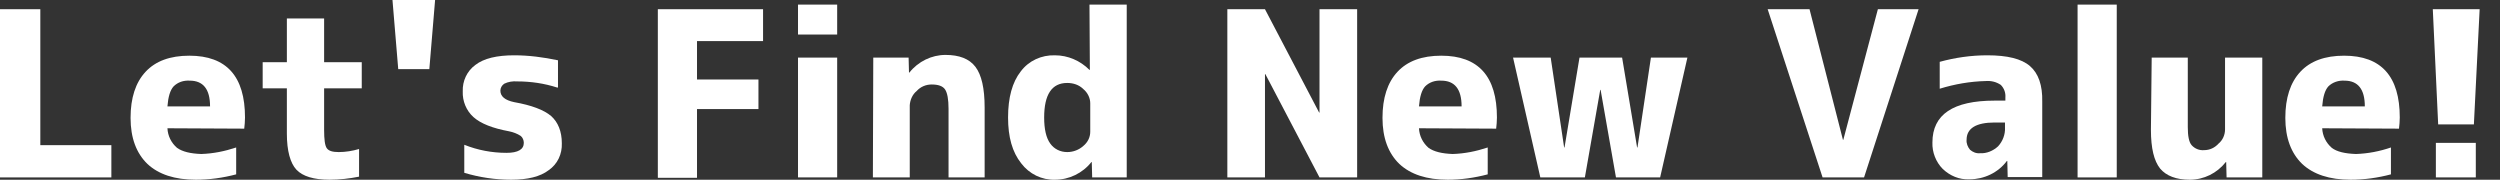 <?xml version="1.0" encoding="utf-8"?>
<!-- Generator: Adobe Illustrator 26.0.1, SVG Export Plug-In . SVG Version: 6.00 Build 0)  -->
<!DOCTYPE svg PUBLIC "-//W3C//DTD SVG 1.1//EN" "http://www.w3.org/Graphics/SVG/1.1/DTD/svg11.dtd">
<svg version="1.1" id="レイヤー_1" xmlns:x="http://ns.adobe.com/Extensibility/1.0/" xmlns:i="http://ns.adobe.com/AdobeIllustrator/10.0/" xmlns:graph="http://ns.adobe.com/Graphs/1.0/"
	 xmlns="http://www.w3.org/2000/svg" xmlns:xlink="http://www.w3.org/1999/xlink" x="0px" y="0px" viewBox="0 0 651 46.8"
	 style="enable-background:new 0 0 651 46.8;" xml:space="preserve">
<rect x="0" y="0" width="651" height="46.8" fill="#333333" stroke="none"/>
<style type="text/css">
	.st0{fill:#FFFFFF;}
</style>
<path class="st0" d="M10.5,2.4v35.4H29v8.4H0V2.4H10.5z"/>
<path class="st0" d="M43.6,33.4c0.1,2,1,3.8,2.5,5.1c1.4,1,3.5,1.5,6.3,1.6c3.1-0.1,6.1-0.7,9.1-1.7v7c-3.4,0.9-6.9,1.4-10.5,1.4
	c-5.5,0-9.7-1.4-12.6-4.1c-2.9-2.8-4.4-6.8-4.4-12c0-5.2,1.3-9.2,3.9-12c2.6-2.8,6.4-4.2,11.4-4.2c9.7,0,14.5,5.4,14.5,16.1
	c0,1-0.1,2-0.2,2.9L43.6,33.4z M43.6,27.7h11.1c0-4.5-1.8-6.7-5.3-6.7c-1.6-0.1-3.1,0.4-4.2,1.5C44.3,23.5,43.8,25.2,43.6,27.7z"/>
<path class="st0" d="M84.4,16.2h9.8V23h-9.8v10.8c0,2.5,0.2,4.1,0.7,4.8s1.5,1,3.1,1c1.8,0,3.6-0.3,5.3-0.8V46
	c-2.5,0.5-5.1,0.8-7.7,0.8c-4.1,0-7-0.9-8.6-2.6c-1.6-1.7-2.5-4.9-2.5-9.4V23h-6.3v-6.8h6.3V4.8h9.7L84.4,16.2z"/>
<path class="st0" d="M102.2,0h11.1l-1.5,18h-8.1L102.2,0z"/>
<path class="st0" d="M145.1,22.8c-3.4-1.1-6.9-1.6-10.4-1.6c-1.2-0.1-2.4,0.1-3.4,0.6c-0.6,0.4-1,1.1-1,1.8c0,1.5,1.2,2.5,3.6,3
	c4.5,0.8,7.7,2,9.6,3.6c1.8,1.6,2.8,4,2.8,7.1c0.1,2.8-1.1,5.4-3.4,7c-2.2,1.7-5.5,2.5-9.8,2.5c-4.1,0-8.2-0.6-12.2-1.8v-7.3
	c3.5,1.4,7.2,2.1,11,2.1c3,0,4.5-0.9,4.5-2.6c0-0.7-0.3-1.4-0.8-1.8c-0.9-0.6-2-1-3-1.2c-4.3-0.8-7.4-2-9.3-3.7
	c-1.9-1.7-2.9-4.2-2.8-6.7c-0.1-2.7,1.1-5.3,3.3-6.9c2.2-1.7,5.6-2.5,10.1-2.5c3.8,0,7.6,0.5,11.4,1.3V22.8z"/>
<path class="st0" d="M171.3,2.4h27.4v8.3h-17.2v10h16v7.7h-16v17.9h-10.2V2.4z"/>
<path class="st0" d="M207.8,9V1.2H218V9L207.8,9z M207.8,46.2V15H218v31.2L207.8,46.2z"/>
<path class="st0" d="M227.4,15h9.2l0.1,3.9h0.1c2.3-2.9,5.8-4.6,9.4-4.6c3.6,0,6.2,1,7.8,3.1c1.6,2.1,2.4,5.6,2.4,10.6v18.2h-9.4
	V28.3c0-2.4-0.3-4.1-0.9-5s-1.8-1.3-3.5-1.3c-1.5,0-2.9,0.6-3.9,1.7c-1.1,0.9-1.7,2.3-1.8,3.7v18.8h-9.6L227.4,15z"/>
<path class="st0" d="M283.7,1.2h9.7v45h-9l-0.1-4h-0.1c-2.3,2.9-5.8,4.6-9.5,4.6c-3.4,0.1-6.7-1.5-8.8-4.3
	c-2.3-2.9-3.4-6.8-3.4-11.9c0-5.2,1.1-9.2,3.3-12c2.1-2.8,5.4-4.3,8.9-4.2c3.4,0,6.6,1.4,9,3.8h0.1L283.7,1.2z M271.9,30.6
	c0,3,0.5,5.3,1.6,6.8c1,1.4,2.6,2.2,4.4,2.2c1.6,0,3.1-0.6,4.2-1.6c1.1-0.9,1.8-2.2,1.8-3.7v-7.4c0-1.4-0.7-2.8-1.8-3.7
	c-1.1-1.1-2.6-1.6-4.2-1.6C273.9,21.6,271.9,24.6,271.9,30.6z"/>
<path class="st0" d="M319.6,46.2V2.4h9.8l14.1,26.9h0.1V2.4h9.8v43.8h-9.8l-14.1-26.9h-0.1v26.9H319.6z"/>
<path class="st0" d="M369.5,33.4c0.1,2,1,3.8,2.5,5.1c1.4,1,3.5,1.5,6.3,1.6c3.1-0.1,6.1-0.7,9.1-1.7v7c-3.4,0.9-6.9,1.4-10.4,1.4
	c-5.5,0-9.7-1.4-12.6-4.1c-2.9-2.8-4.4-6.8-4.4-12c0-5.2,1.3-9.2,3.9-12c2.6-2.8,6.4-4.2,11.4-4.2c9.7,0,14.5,5.4,14.5,16.1
	c0,1-0.1,2-0.2,2.9L369.5,33.4z M369.5,27.7h11.1c0-4.5-1.8-6.7-5.3-6.7c-1.6-0.1-3.1,0.4-4.2,1.5C370.2,23.5,369.7,25.2,369.5,27.7
	z"/>
<path class="st0" d="M403.8,15l3.5,23.4h0.1l3.9-23.4h11.1l3.9,23.4h0.1l3.5-23.4h9.5l-7.1,31.2h-11.5l-4-22.8h-0.1l-4,22.8h-11.6
	L394,15L403.8,15z"/>
<path class="st0" d="M471.2,2.4l8.7,34h0.1l9-34h10.6l-14.2,43.8h-10.8L460.3,2.4H471.2z"/>
<path class="st0" d="M517.5,14.4c5.2,0,8.9,0.9,11.1,2.8c2.2,1.9,3.3,5,3.2,9.3v19.6h-9l-0.1-4.2h-0.1c-2.3,3.1-6,4.8-9.8,4.8
	c-2.6,0.1-5-0.9-6.9-2.7c-1.8-1.8-2.8-4.4-2.7-6.9c0-7.3,5.4-10.9,16.2-10.9h2.8v-0.8c0.1-1.2-0.3-2.4-1.2-3.3
	c-1.2-0.8-2.5-1.1-3.9-1c-4.1,0.1-8.1,0.8-12,2v-7C509.1,15,513.3,14.4,517.5,14.4z M522.2,31.9h-2.8c-4.8,0-7.3,1.5-7.3,4.5
	c-0.1,0.9,0.3,1.9,0.9,2.6c0.7,0.6,1.6,1,2.6,0.9c1.7,0.1,3.4-0.6,4.7-1.8c1.2-1.3,1.9-3.1,1.8-4.9V31.9z"/>
<path class="st0" d="M541,46.2v-45h10.2v45H541z"/>
<path class="st0" d="M560.3,15h9.4v18.1c0,2.3,0.3,3.9,1,4.7c0.8,0.9,2,1.4,3.2,1.3c1.5,0,2.8-0.6,3.8-1.7c1.1-0.9,1.7-2.3,1.7-3.7
	V15h9.7v31.2h-9.3l-0.1-4h-0.1c-2.3,2.9-5.7,4.6-9.4,4.6c-3.5,0-6.1-1-7.7-2.9c-1.6-2-2.4-5.3-2.4-10.1L560.3,15z"/>
<path class="st0" d="M604.7,33.4c0.1,2,1,3.8,2.5,5.1c1.3,1,3.4,1.5,6.3,1.6c3.1-0.1,6.2-0.7,9.1-1.7v7c-3.4,0.9-6.9,1.4-10.5,1.4
	c-5.5,0-9.7-1.4-12.6-4.1c-2.9-2.8-4.4-6.8-4.4-12c0-5.2,1.3-9.2,3.9-12c2.6-2.8,6.4-4.2,11.4-4.2c9.7,0,14.5,5.4,14.5,16.1
	c0,1-0.1,2-0.2,2.9L604.7,33.4z M604.7,27.7h11.1c0-4.5-1.8-6.7-5.3-6.7c-1.5-0.1-3.1,0.4-4.2,1.5C605.4,23.5,604.9,25.2,604.7,27.7
	z"/>
<path class="st0" d="M633.5,2.4h12.2l-1.5,30h-9.3L633.5,2.4z M634.3,46.2v-9h10.4v9H634.3z"/>
</svg>
